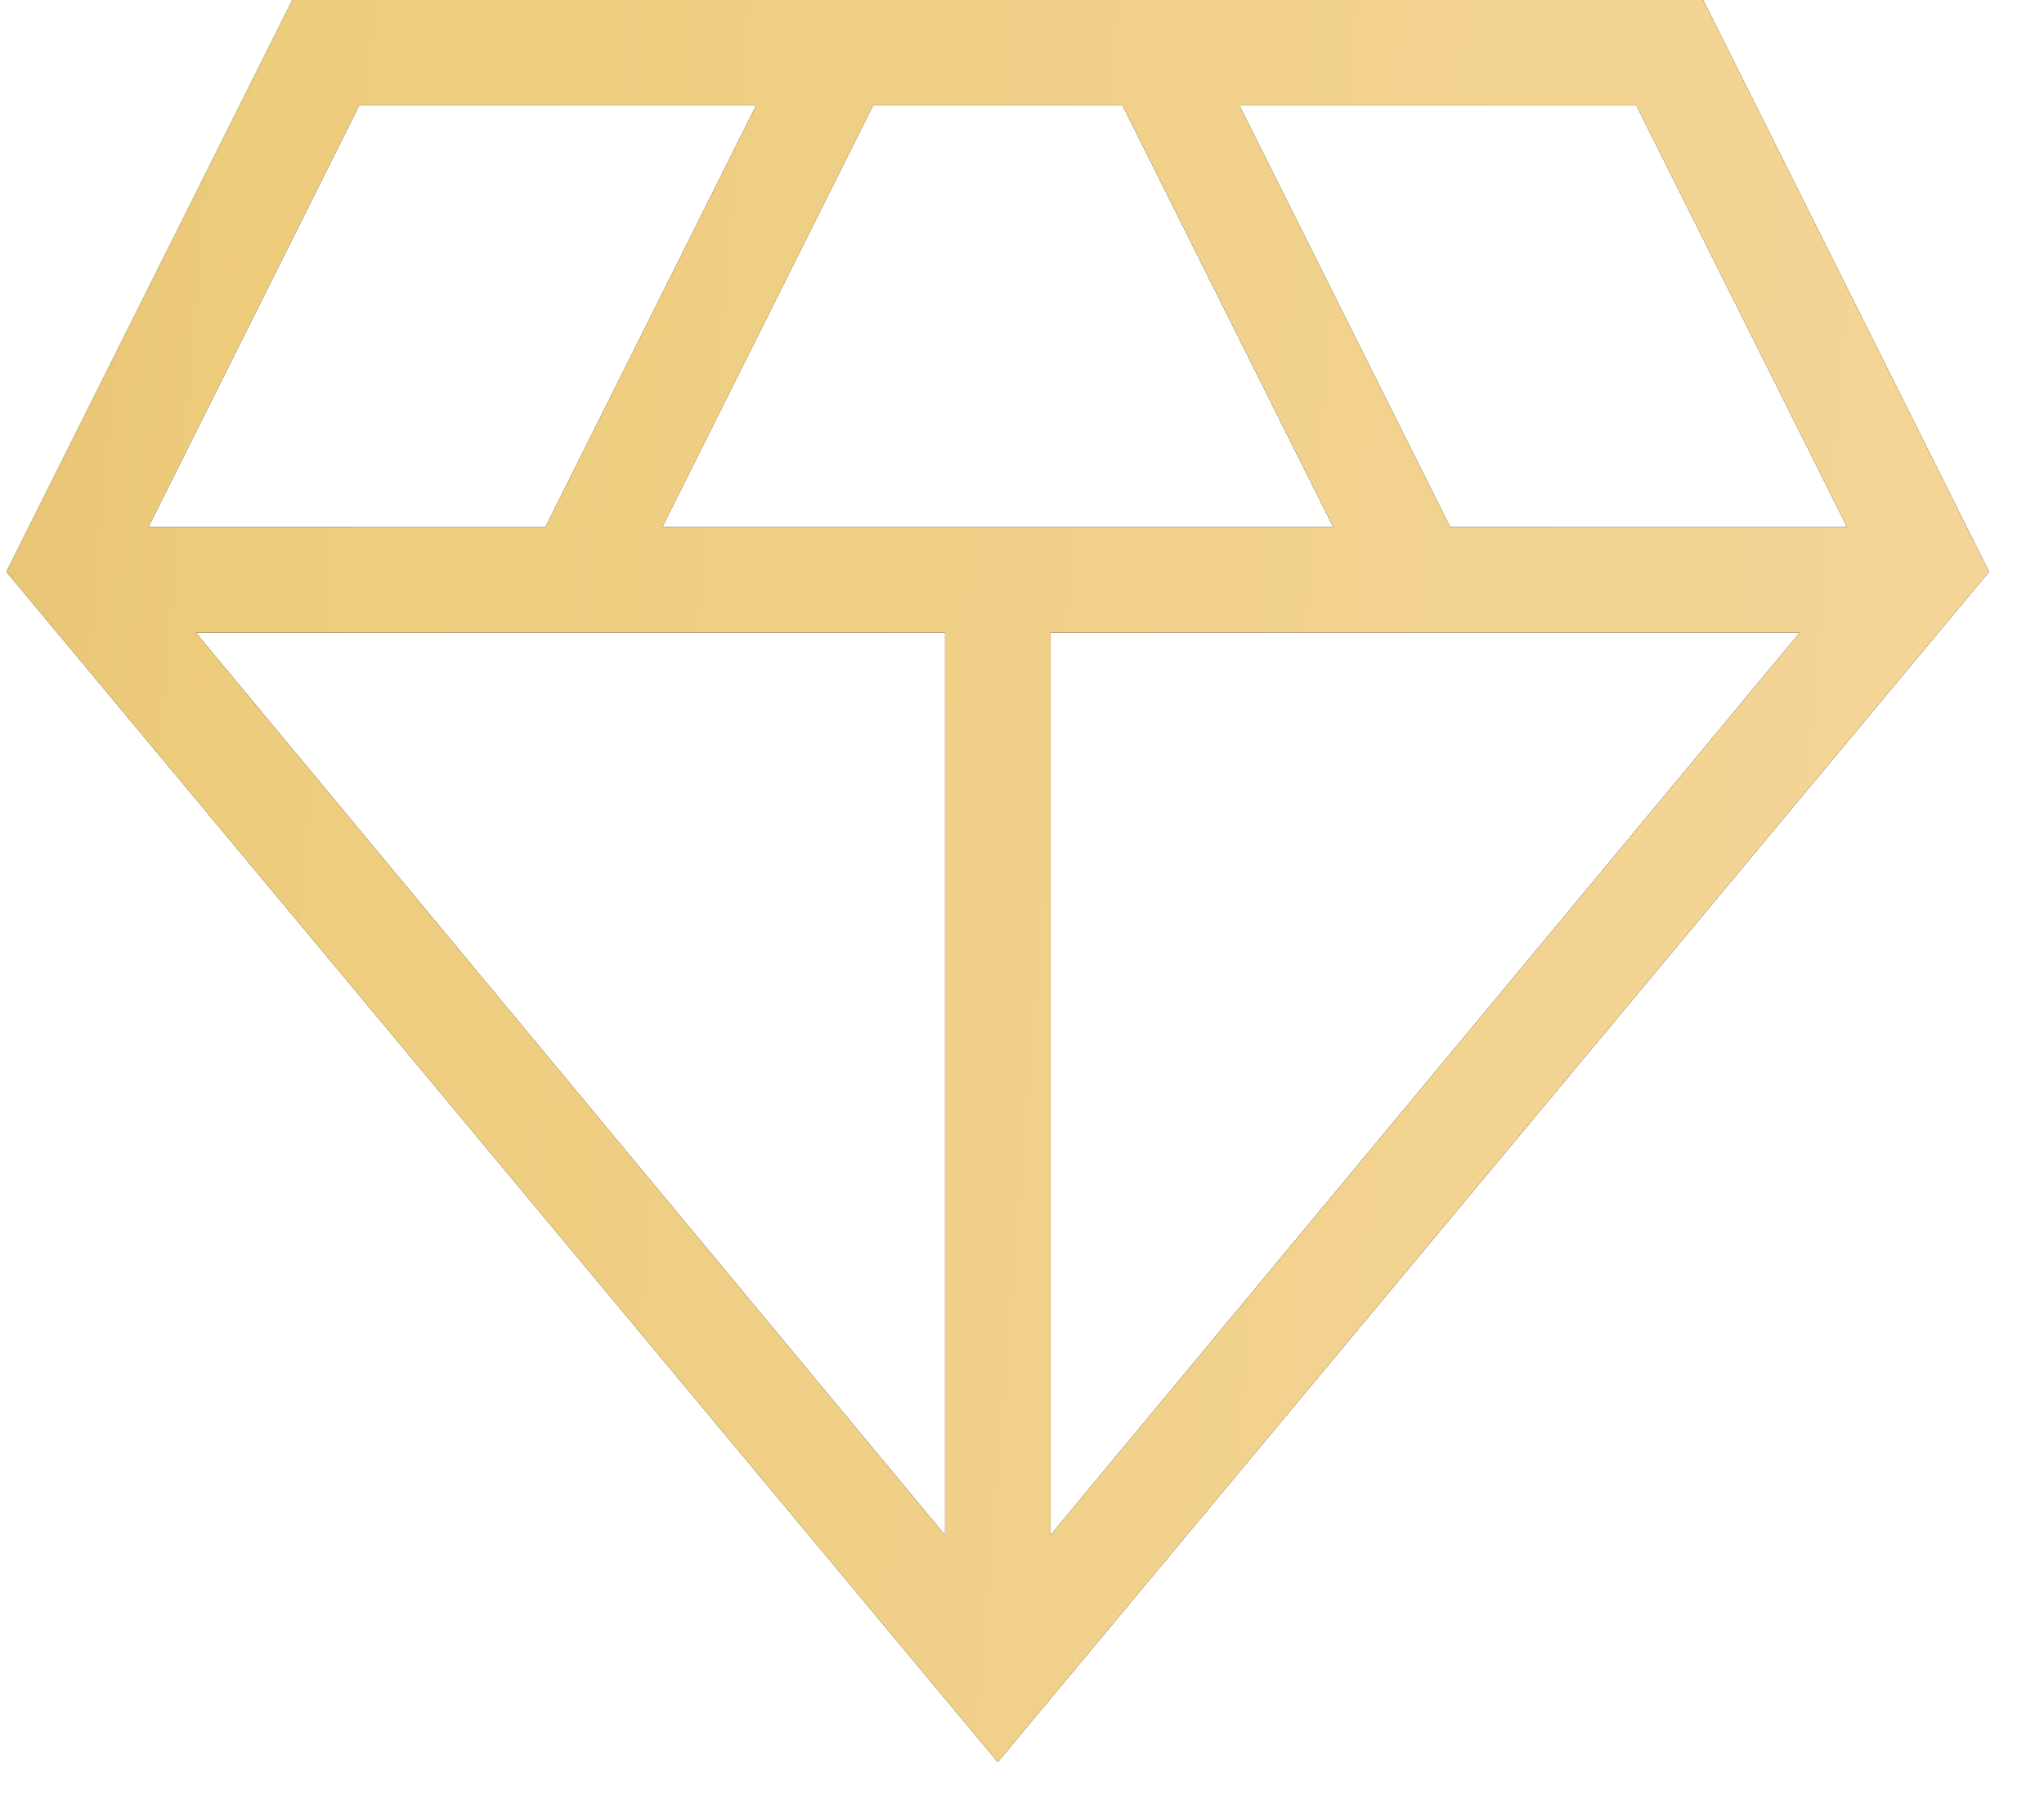 <?xml version="1.0" encoding="UTF-8"?> <svg xmlns="http://www.w3.org/2000/svg" width="34" height="30" viewBox="0 0 34 30" fill="none"><path d="M16.597 29.304L0.107 9.509L4.863 0H28.331L33.086 9.509L16.597 29.304ZM11.016 8.767H22.178L18.671 1.753H14.523L11.016 8.767ZM15.72 25.53V10.521H3.257L15.72 25.53ZM17.474 25.53L29.937 10.521H17.474V25.53ZM24.123 8.767H30.726L27.219 1.753H20.616L24.123 8.767ZM2.468 8.767H9.071L12.578 1.753H5.974L2.468 8.767Z" fill="black"></path><path d="M16.597 29.304L0.107 9.509L4.863 0H28.331L33.086 9.509L16.597 29.304ZM11.016 8.767H22.178L18.671 1.753H14.523L11.016 8.767ZM15.72 25.53V10.521H3.257L15.72 25.53ZM17.474 25.53L29.937 10.521H17.474V25.53ZM24.123 8.767H30.726L27.219 1.753H20.616L24.123 8.767ZM2.468 8.767H9.071L12.578 1.753H5.974L2.468 8.767Z" fill="url(#paint0_linear_288_740)"></path><defs><linearGradient id="paint0_linear_288_740" x1="-32.432" y1="-50.541" x2="51.912" y2="-43.682" gradientUnits="userSpaceOnUse"><stop stop-color="#C58B44"></stop><stop offset="0.485" stop-color="#EDCC7C"></stop><stop offset="1" stop-color="#F8DAA5"></stop></linearGradient></defs></svg> 